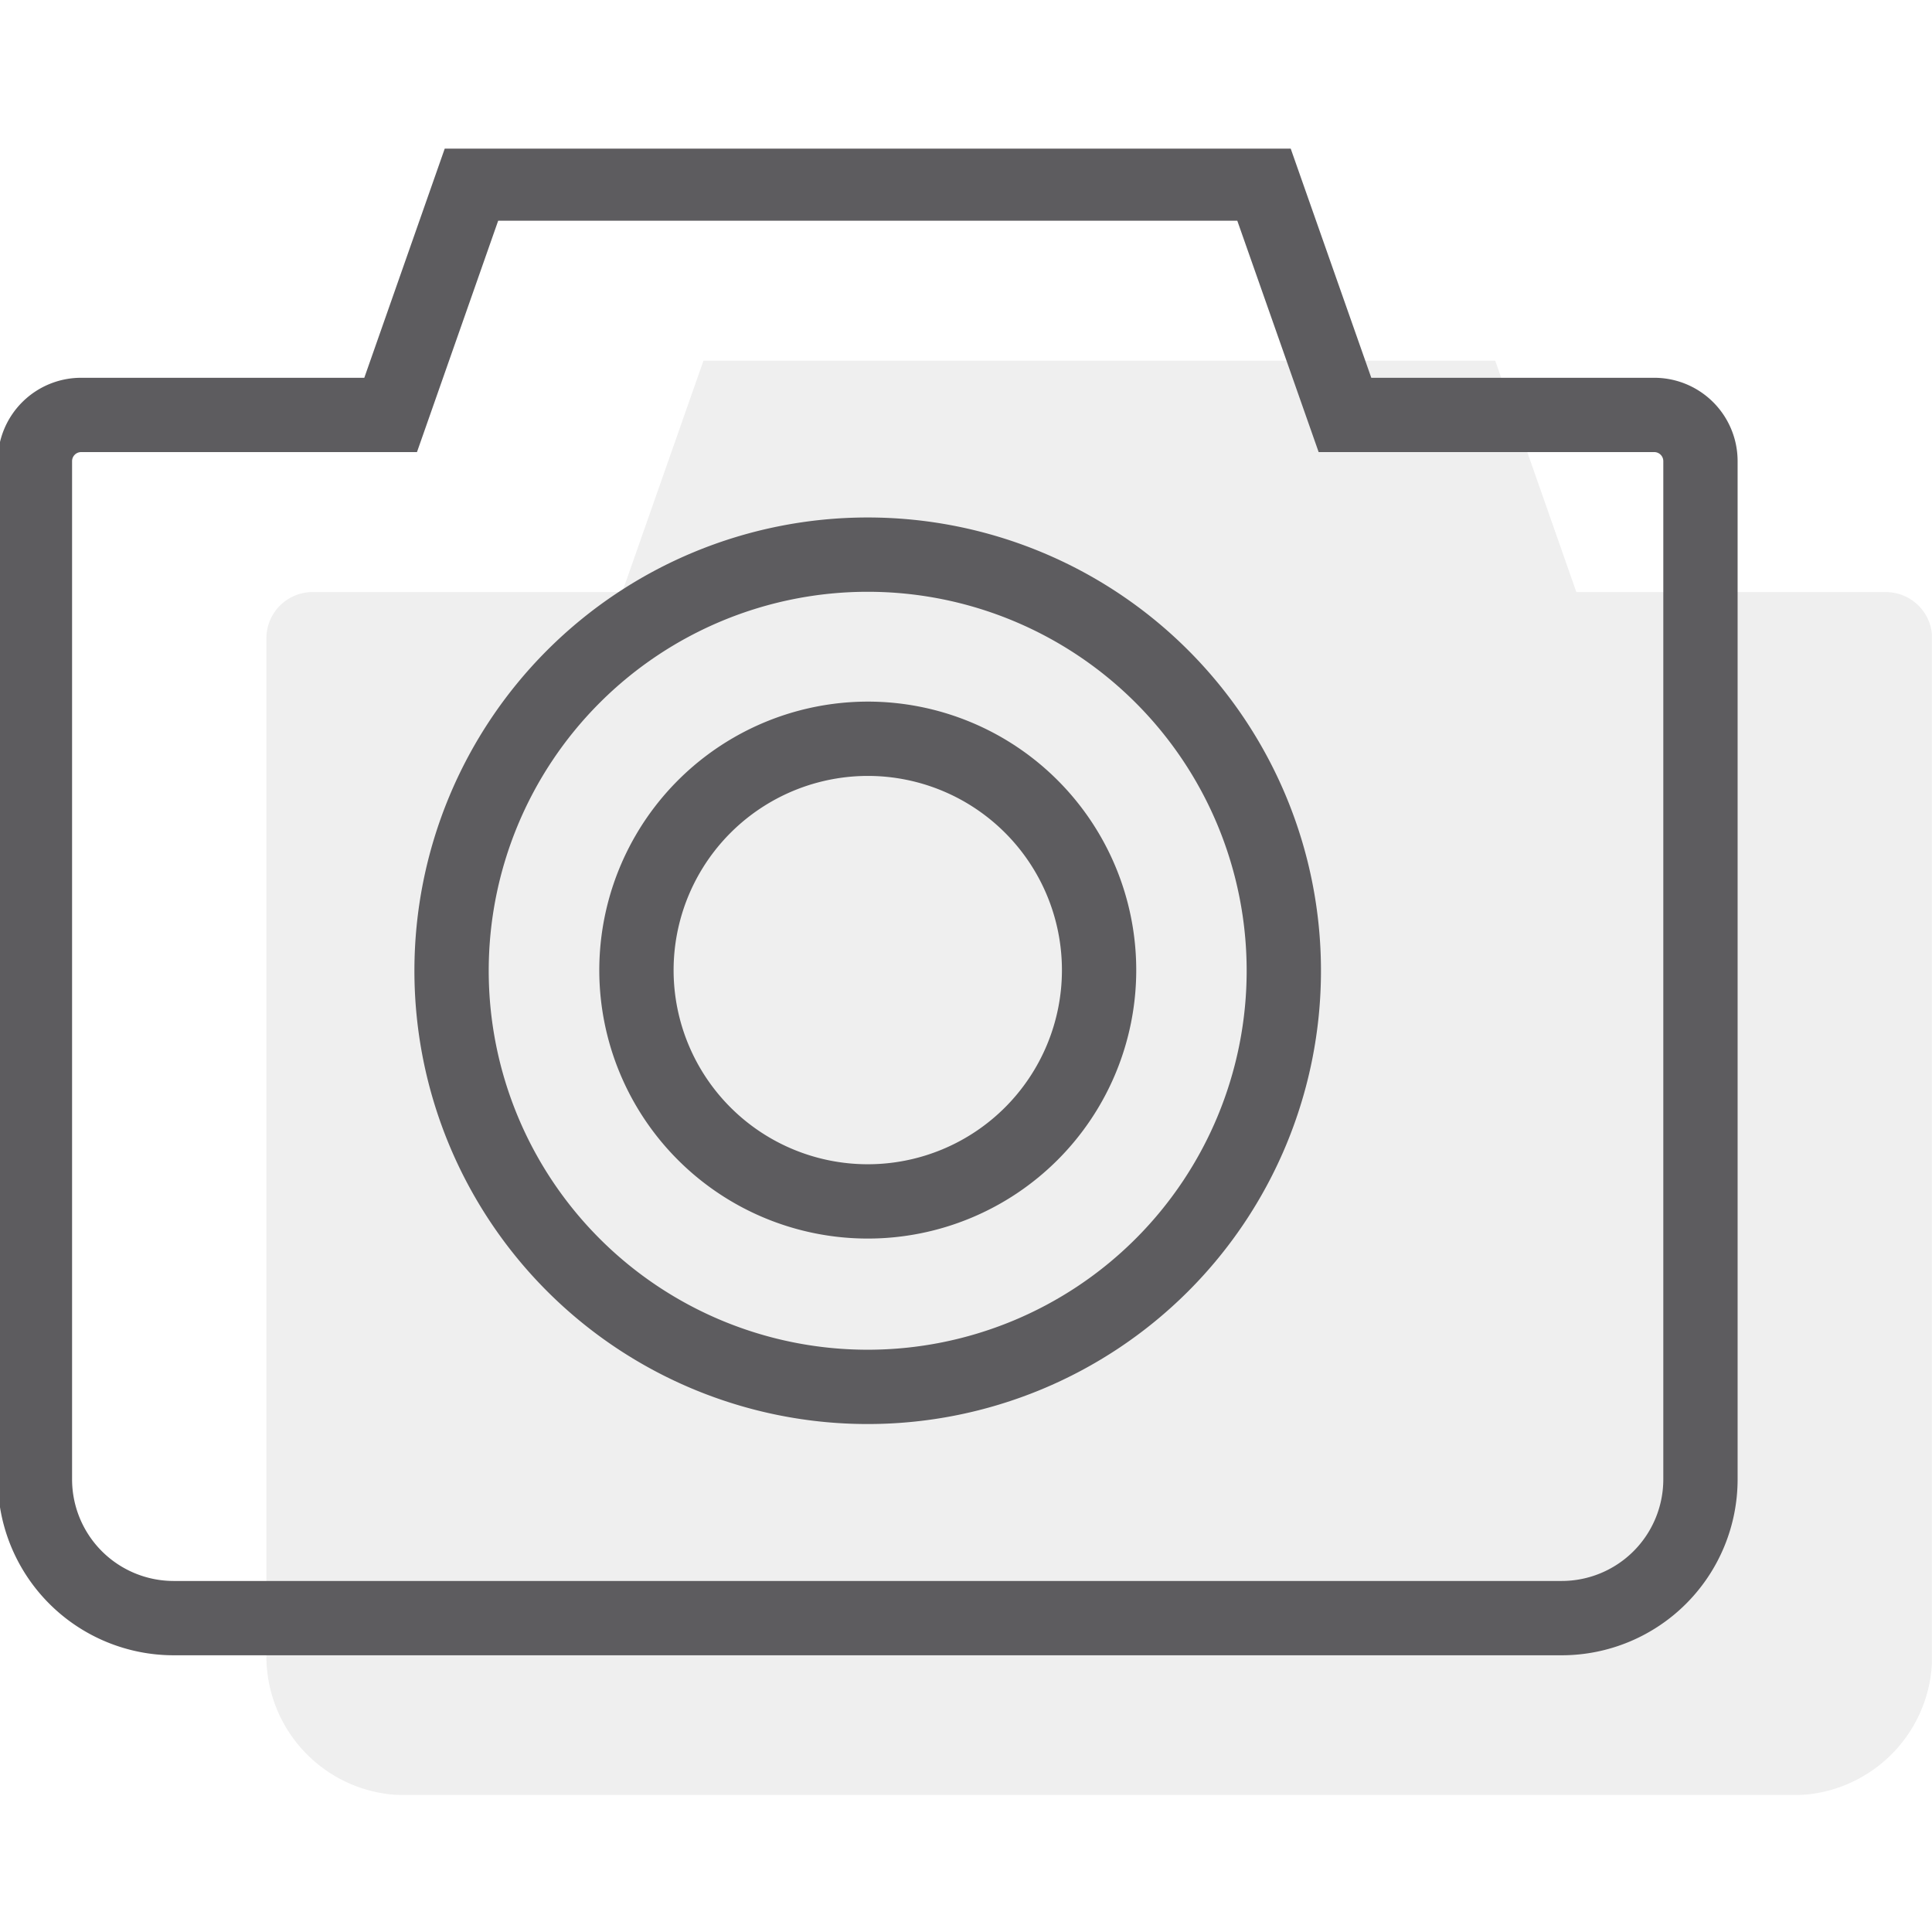 <svg xmlns="http://www.w3.org/2000/svg" xmlns:xlink="http://www.w3.org/1999/xlink" width="26" height="26" viewBox="0 0 26 26">
  <defs>
    <clipPath id="clip-path">
      <rect id="長方形_4353" data-name="長方形 4353" width="26" height="26" fill="none"/>
    </clipPath>
    <clipPath id="clip-path-2">
      <rect id="長方形_4352" data-name="長方形 4352" width="25.999" height="22.157" fill="none"/>
    </clipPath>
    <clipPath id="clip-path-3">
      <rect id="長方形_4351" data-name="長方形 4351" width="22.416" height="19.303" fill="none"/>
    </clipPath>
  </defs>
  <g id="グループ_9359" data-name="グループ 9359" clip-path="url(#clip-path)">
    <g id="グループ_9358" data-name="グループ 9358" transform="translate(0 2)">
      <g id="グループ_9357" data-name="グループ 9357" clip-path="url(#clip-path-2)">
        <g id="グループ_9356" data-name="グループ 9356" transform="translate(3.584 2.854)" opacity="0.3">
          <g id="グループ_9355" data-name="グループ 9355">
            <g id="グループ_9354" data-name="グループ 9354" clip-path="url(#clip-path-3)">
              <path id="パス_2310" data-name="パス 2310" d="M23.365,4.365H19.2L18.108,1.251H7.453L6.36,4.365H2.194a.622.622,0,0,0-.623.623v13.7A1.87,1.87,0,0,0,3.44,20.556H22.117a1.872,1.872,0,0,0,1.871-1.869V4.988a.624.624,0,0,0-.623-.623" transform="translate(-1.57 -1.251)" fill="#c9c9c9"/>
            </g>
          </g>
        </g>
        <path id="パス_2311" data-name="パス 2311" d="M22,3.32H17.836L16.741.206H6.086L4.993,3.32H.829a.622.622,0,0,0-.623.623v13.7a1.868,1.868,0,0,0,1.866,1.869H20.754a1.868,1.868,0,0,0,1.866-1.869V3.943A.622.622,0,0,0,22,3.32ZM11.413,16.4a5.6,5.6,0,1,1,5.6-5.6A5.6,5.6,0,0,1,11.413,16.4Z" transform="translate(0.264 0.264)" fill="none" stroke="#5d5c5f" stroke-miterlimit="10" stroke-width="1"/>
        <path id="パス_2312" data-name="パス 2312" d="M6.868,3.481A3.113,3.113,0,1,1,3.754,6.6,3.116,3.116,0,0,1,6.868,3.481Z" transform="translate(4.811 4.461)" fill="none" stroke="#5d5c5f" stroke-miterlimit="10" stroke-width="1"/>
      </g>
    </g>
  </g>
</svg>

